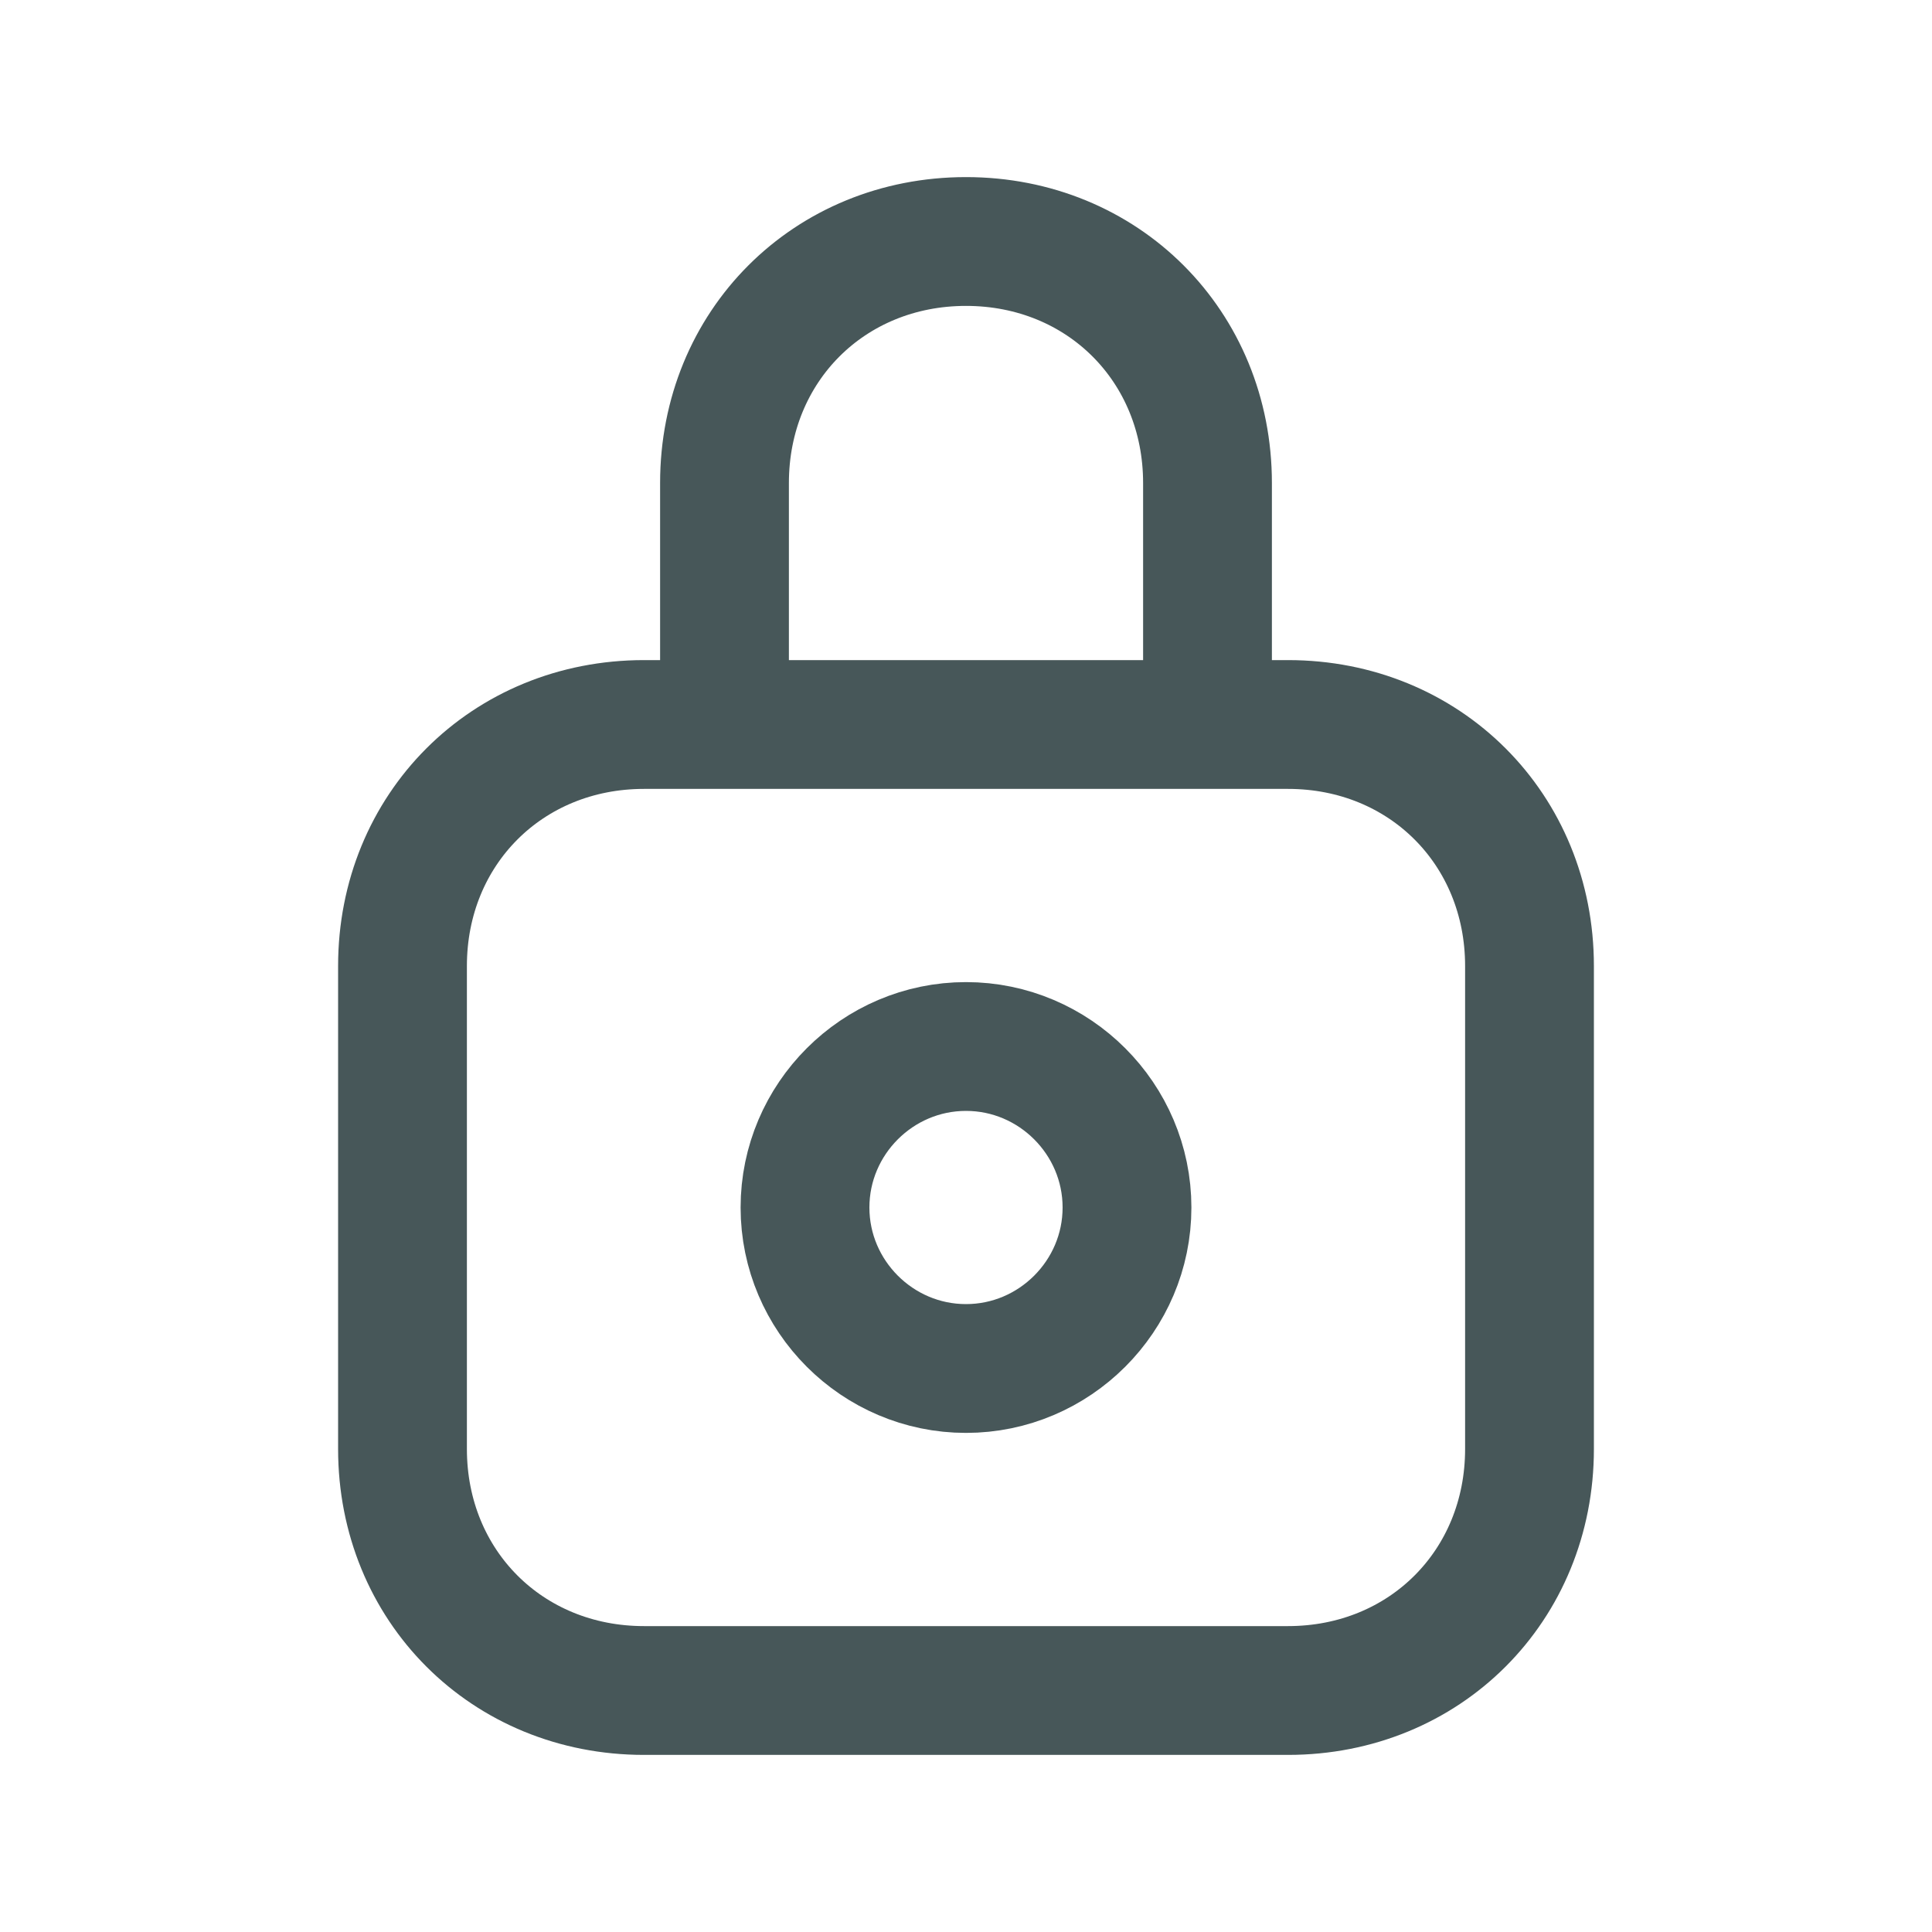 <?xml version="1.0" encoding="UTF-8"?> <svg xmlns="http://www.w3.org/2000/svg" width="30" height="30" viewBox="0 0 30 30" fill="none"> <path d="M15 3.75C12.875 3.75 11.25 5.375 11.25 7.5V11.25M18.75 11.25V7.5C18.75 5.375 17.125 3.75 15 3.75M20 26.25H10C7.875 26.25 6.25 24.625 6.25 22.5V15C6.25 12.875 7.875 11.25 10 11.25H20C22.125 11.25 23.75 12.875 23.75 15V22.5C23.75 24.625 22.125 26.25 20 26.25ZM15 16.25C13.625 16.25 12.5 17.375 12.5 18.75C12.5 20.125 13.625 21.25 15 21.25C16.375 21.25 17.5 20.125 17.5 18.75C17.5 17.375 16.375 16.25 15 16.25Z" stroke="#475759" stroke-width="2" stroke-linecap="round" stroke-linejoin="round"></path> </svg> 